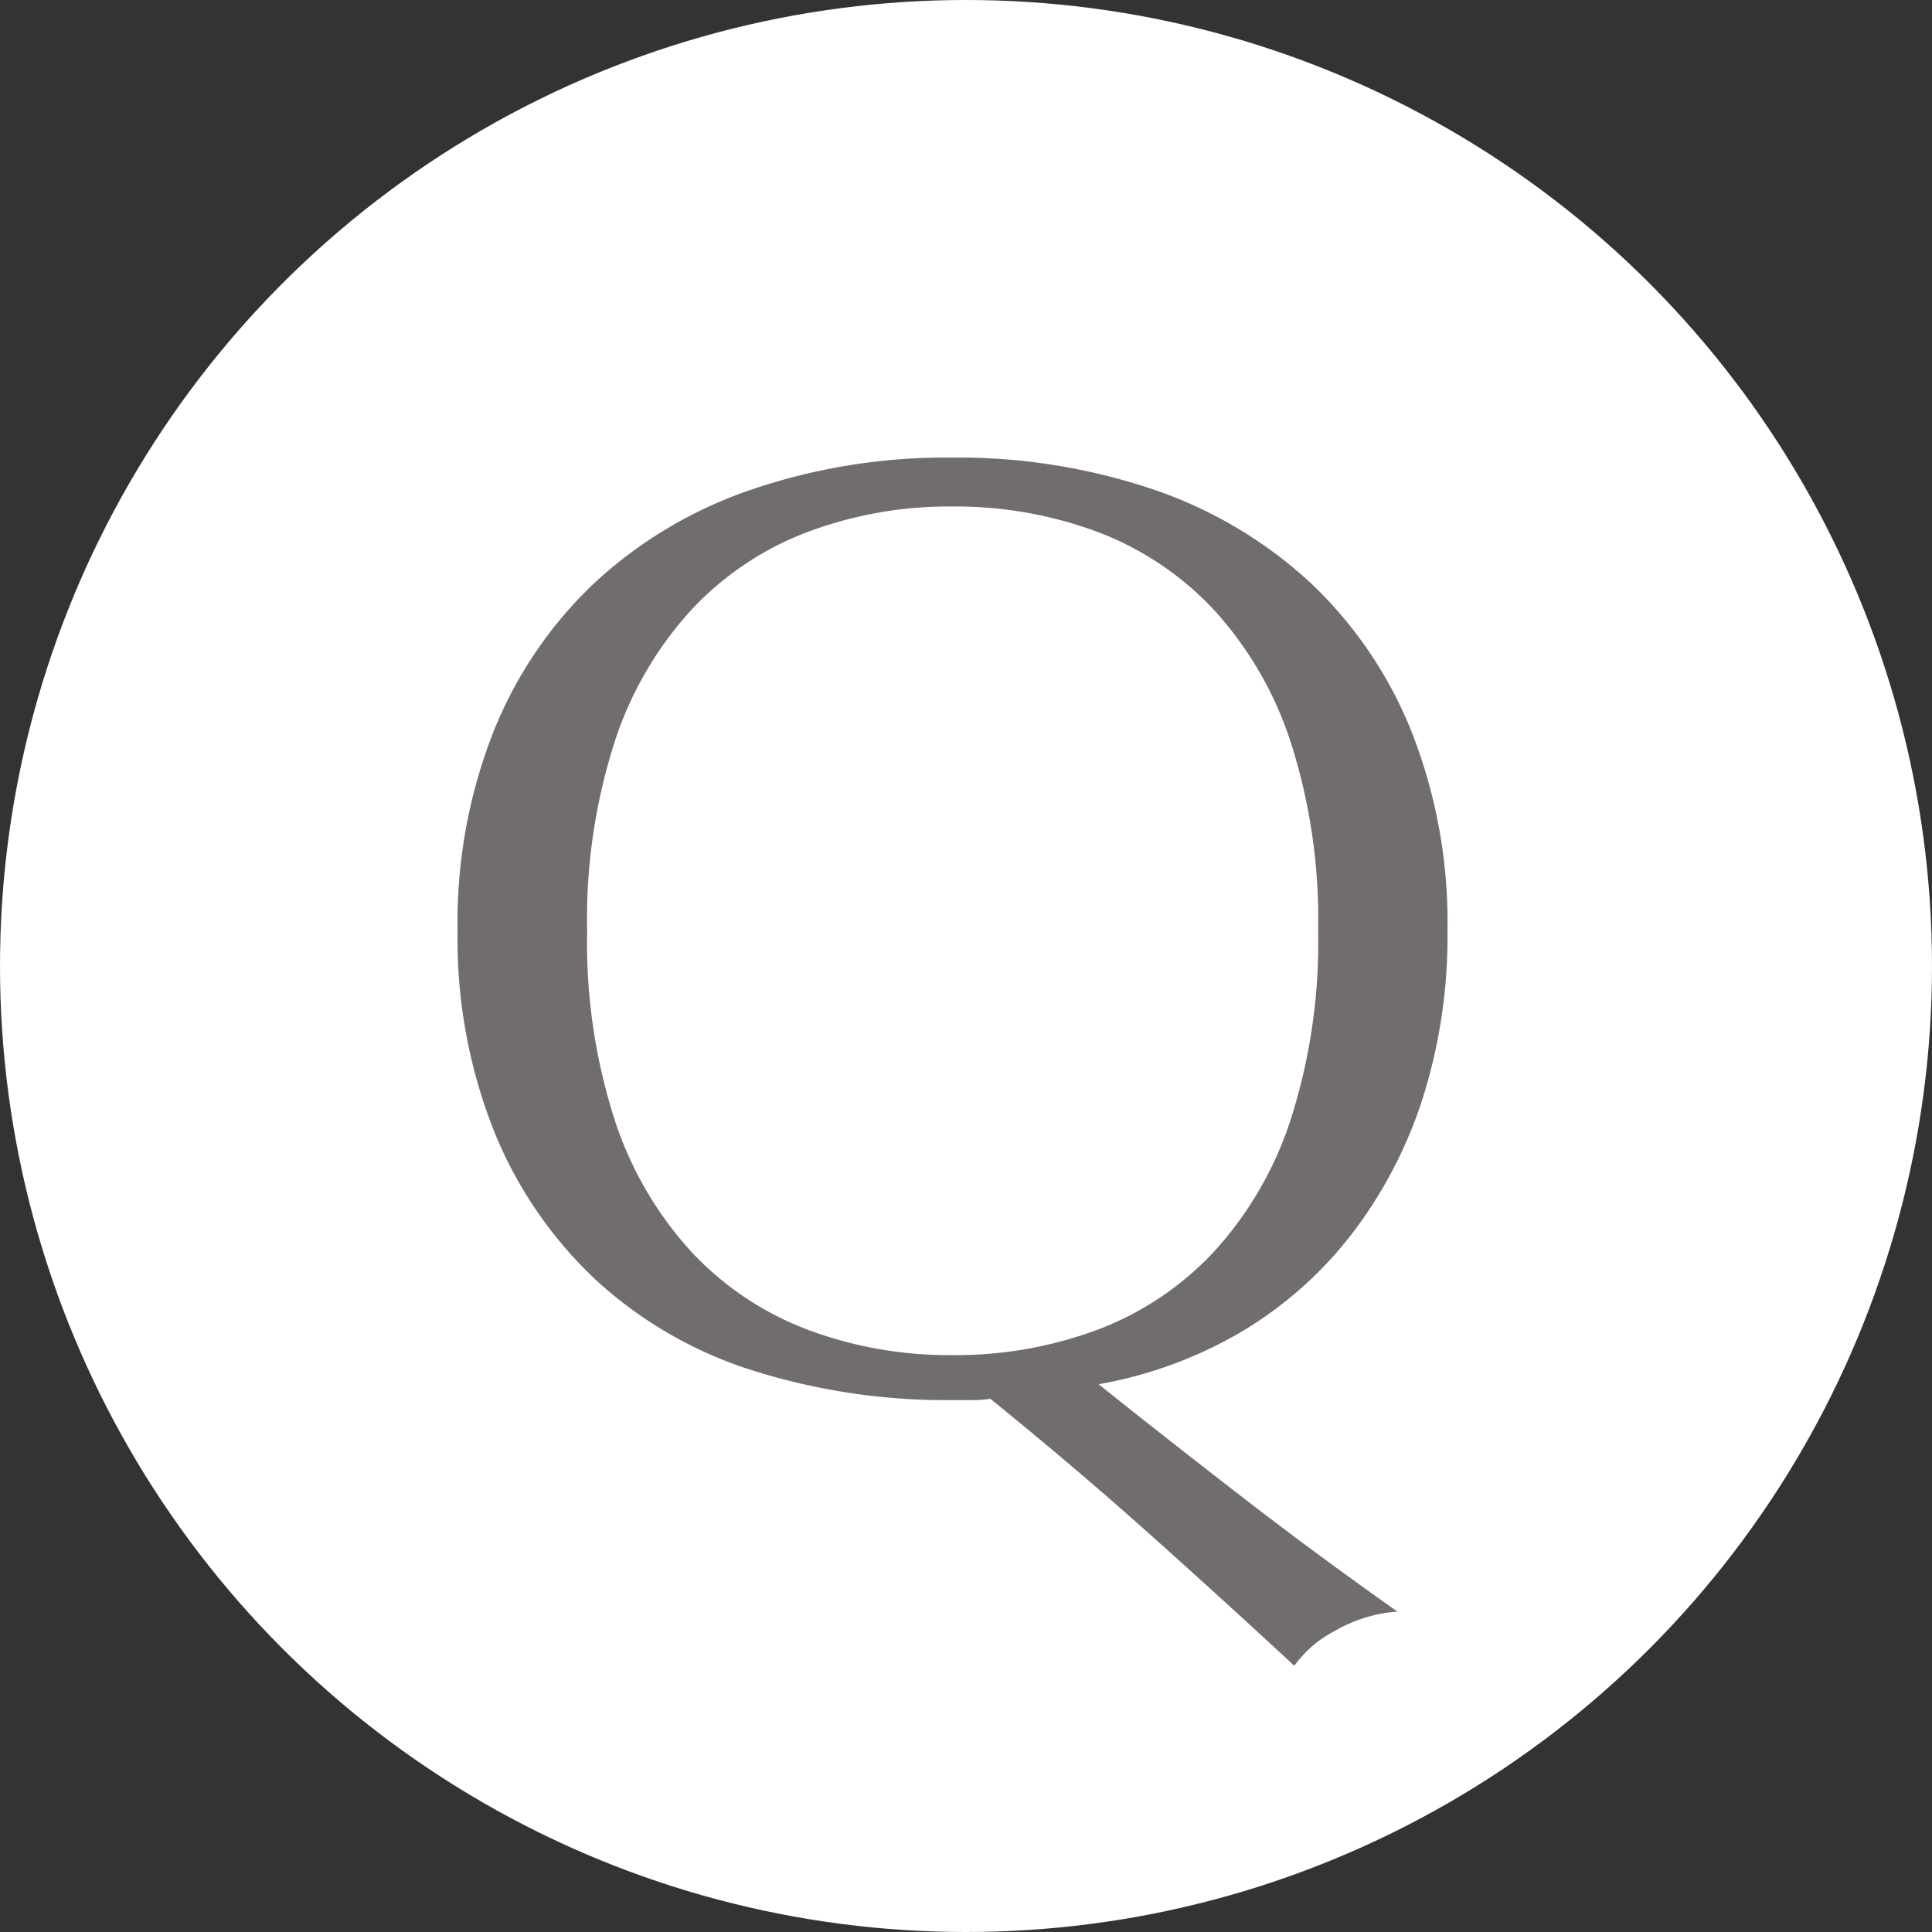 <svg xmlns="http://www.w3.org/2000/svg" width="38" height="38"><rect width="100%" height="100%" fill="#333333" stroke="none"/><g data-name="グループ 34" transform="translate(-232 -375)"><circle cx="19" cy="19" r="19" fill="#fff" data-name="楕円形 92" transform="translate(232 375)"/><path fill="#726d6d" d="M241 393.308a10.231 10.231 0 0 1 .715-3.939 8.22 8.22 0 0 1 2-2.925 8.623 8.623 0 0 1 3.081-1.82 11.879 11.879 0 0 1 3.926-.624 11.962 11.962 0 0 1 3.952.624 8.623 8.623 0 0 1 3.081 1.82 8.22 8.22 0 0 1 2 2.925 10.231 10.231 0 0 1 .715 3.939 10.522 10.522 0 0 1-.494 3.315 8.787 8.787 0 0 1-1.391 2.652 7.718 7.718 0 0 1-2.154 1.911 8.4 8.4 0 0 1-2.823 1.04q1.4 1.118 2.847 2.236t3.031 2.236a2.85 2.85 0 0 0-1.248.39 2.226 2.226 0 0 0-.78.676q-1.43-1.326-2.886-2.626t-3.094-2.626a2.154 2.154 0 0 1-.39.026h-.364a12.6 12.6 0 0 1-3.926-.585 8.185 8.185 0 0 1-3.081-1.781 8.22 8.22 0 0 1-2-2.925 10.231 10.231 0 0 1-.717-3.939Zm16.926 0a11.4 11.4 0 0 0-.546-3.731 7.091 7.091 0 0 0-1.521-2.6 6.06 6.06 0 0 0-2.288-1.521 8.021 8.021 0 0 0-2.847-.494 7.945 7.945 0 0 0-2.821.494 6.06 6.06 0 0 0-2.288 1.521 7.091 7.091 0 0 0-1.521 2.6 11.4 11.4 0 0 0-.546 3.731 11.4 11.4 0 0 0 .546 3.731 7.091 7.091 0 0 0 1.521 2.6 6.06 6.06 0 0 0 2.288 1.521 7.945 7.945 0 0 0 2.821.494 8.021 8.021 0 0 0 2.847-.494 6.06 6.06 0 0 0 2.288-1.521 7.091 7.091 0 0 0 1.521-2.6 11.4 11.4 0 0 0 .546-3.731Z" data-name="パス 18"/></g></svg>